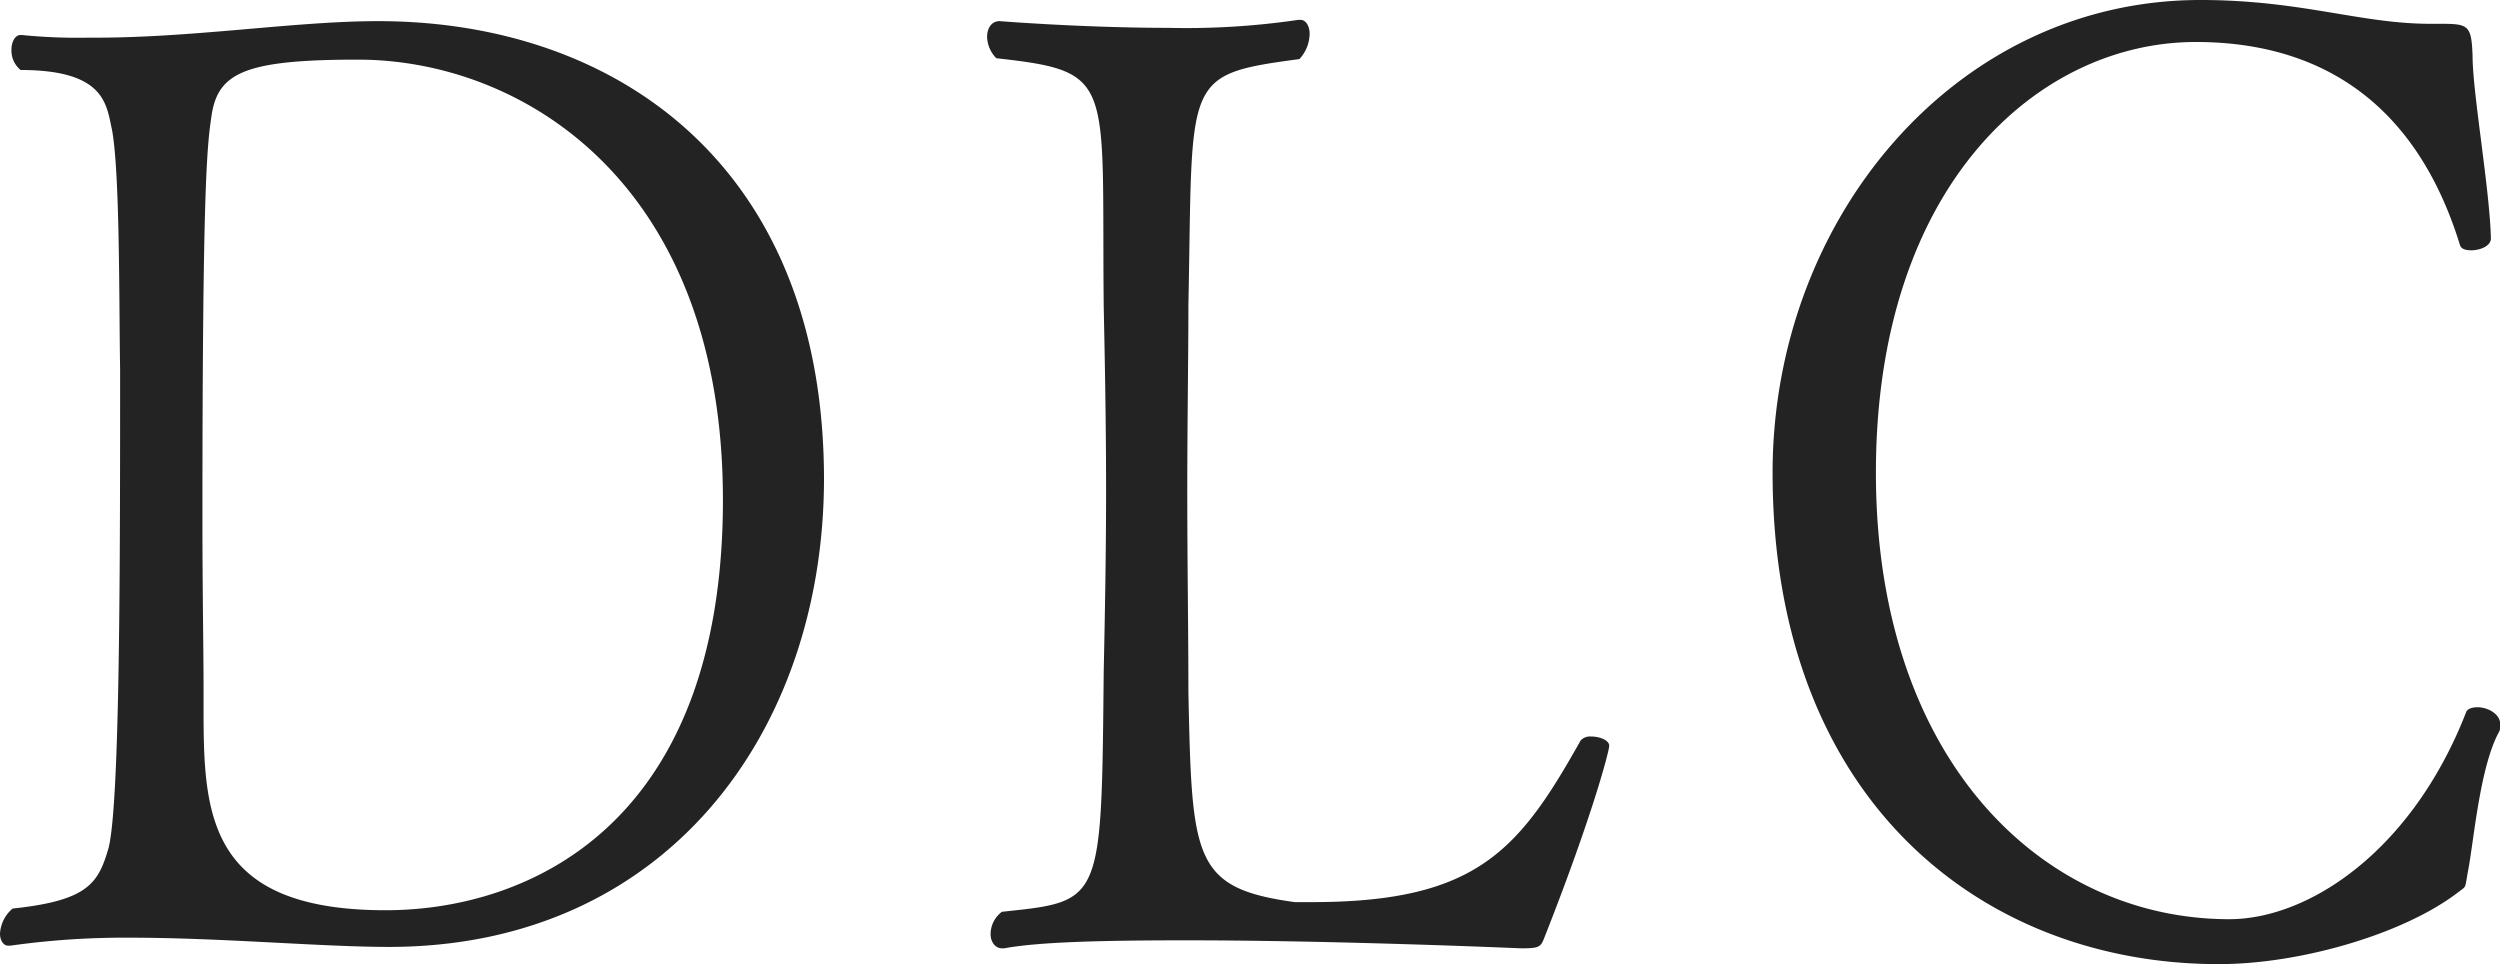 <svg xmlns="http://www.w3.org/2000/svg" viewBox="0 0 178.58 68.87"><defs><style>.cls-1{fill:#232323;}</style></defs><g id="レイヤー_2" data-name="レイヤー 2"><g id="レイヤー_1-2" data-name="レイヤー 1"><path class="cls-1" d="M27.78,67.64c-4.82,0-12-.66-18.55-.66a58.56,58.56,0,0,0-8.49.57H.57c-.32,0-.57-.38-.57-.85a2.53,2.53,0,0,1,.9-1.8c5.39-.57,6.13-1.8,6.86-4.35.82-3.31.82-20.63.82-34.16C8.5,22,8.58,12.39,8,9.27,7.6,7.47,7.52,5,1.47,5A1.8,1.8,0,0,1,.82,3.5c0-.47.24-1,.65-1h.08a40.22,40.22,0,0,0,4.82.19C13.64,2.74,21,1.51,27,1.51c17,0,31.86,10.32,31.86,32.74C58.82,52.32,47.55,67.64,27.78,67.64ZM25.57,4.26c-8.09,0-10,.94-10.46,4-.32,2.18-.65,4.92-.65,28.85,0,5,.08,9.46.08,11.92v1.33c0,7.57.08,14.66,13,14.66,10.13,0,24.1-6,24.1-29.32C51.63,13,37.25,4.26,25.57,4.26Z"/><path class="cls-1" d="M110.39,66.79c-.33.85-.33.95-1.72.95-.08,0-13.07-.57-23.93-.57-5.48,0-10.46.09-13,.57h-.17c-.49,0-.81-.48-.81-1a2,2,0,0,1,.81-1.61c7.19-.76,7.11-.57,7.27-17.13.09-4.25.17-8.6.17-13s-.08-8.89-.17-13.15c-.16-16.17.9-16.74-7.67-17.69a2.27,2.27,0,0,1-.66-1.51c0-.66.33-1.14.9-1.14,0,0,6,.48,12.09.48a54.73,54.73,0,0,0,9.23-.57h.17c.4,0,.65.47.65,1a2.71,2.71,0,0,1-.73,1.8c-8.42,1.13-7.6,1.32-7.93,17.59,0,3.6-.08,8.42-.08,13.34s.08,10,.08,14.29c.25,11.92.33,14,7.6,15h1.22c11.77,0,14.79-3.69,19.2-11.55a.92.92,0,0,1,.74-.28c.65,0,1.3.28,1.3.66S113.74,58.28,110.39,66.79Z"/><path class="cls-1" d="M176.29,62.25c-.24,1.32-.08,1-.73,1.51-3.84,2.94-11.19,5.11-17.07,5.11-16.83,0-31.87-11.63-31.87-35.1C126.62,15.61,139.7,0,157.18,0c7.19,0,11.44,1.7,16.42,1.7h.73c2,0,2.21.1,2.29,2.27,0,2.65,1.23,9.56,1.31,13.06,0,.57-.82.85-1.39.85-.41,0-.74-.09-.82-.38C172.54,7.19,165.59,3,156.85,3,145.58,3,134,13.24,134,33.77s11.92,31.89,25.24,31.89c5.72,0,13.07-4.92,16.91-14.76.08-.29.49-.38.82-.38.73,0,1.63.47,1.63,1.23a1,1,0,0,1-.16.66C177.11,55,176.7,60.17,176.29,62.25Z"/></g></g></svg>